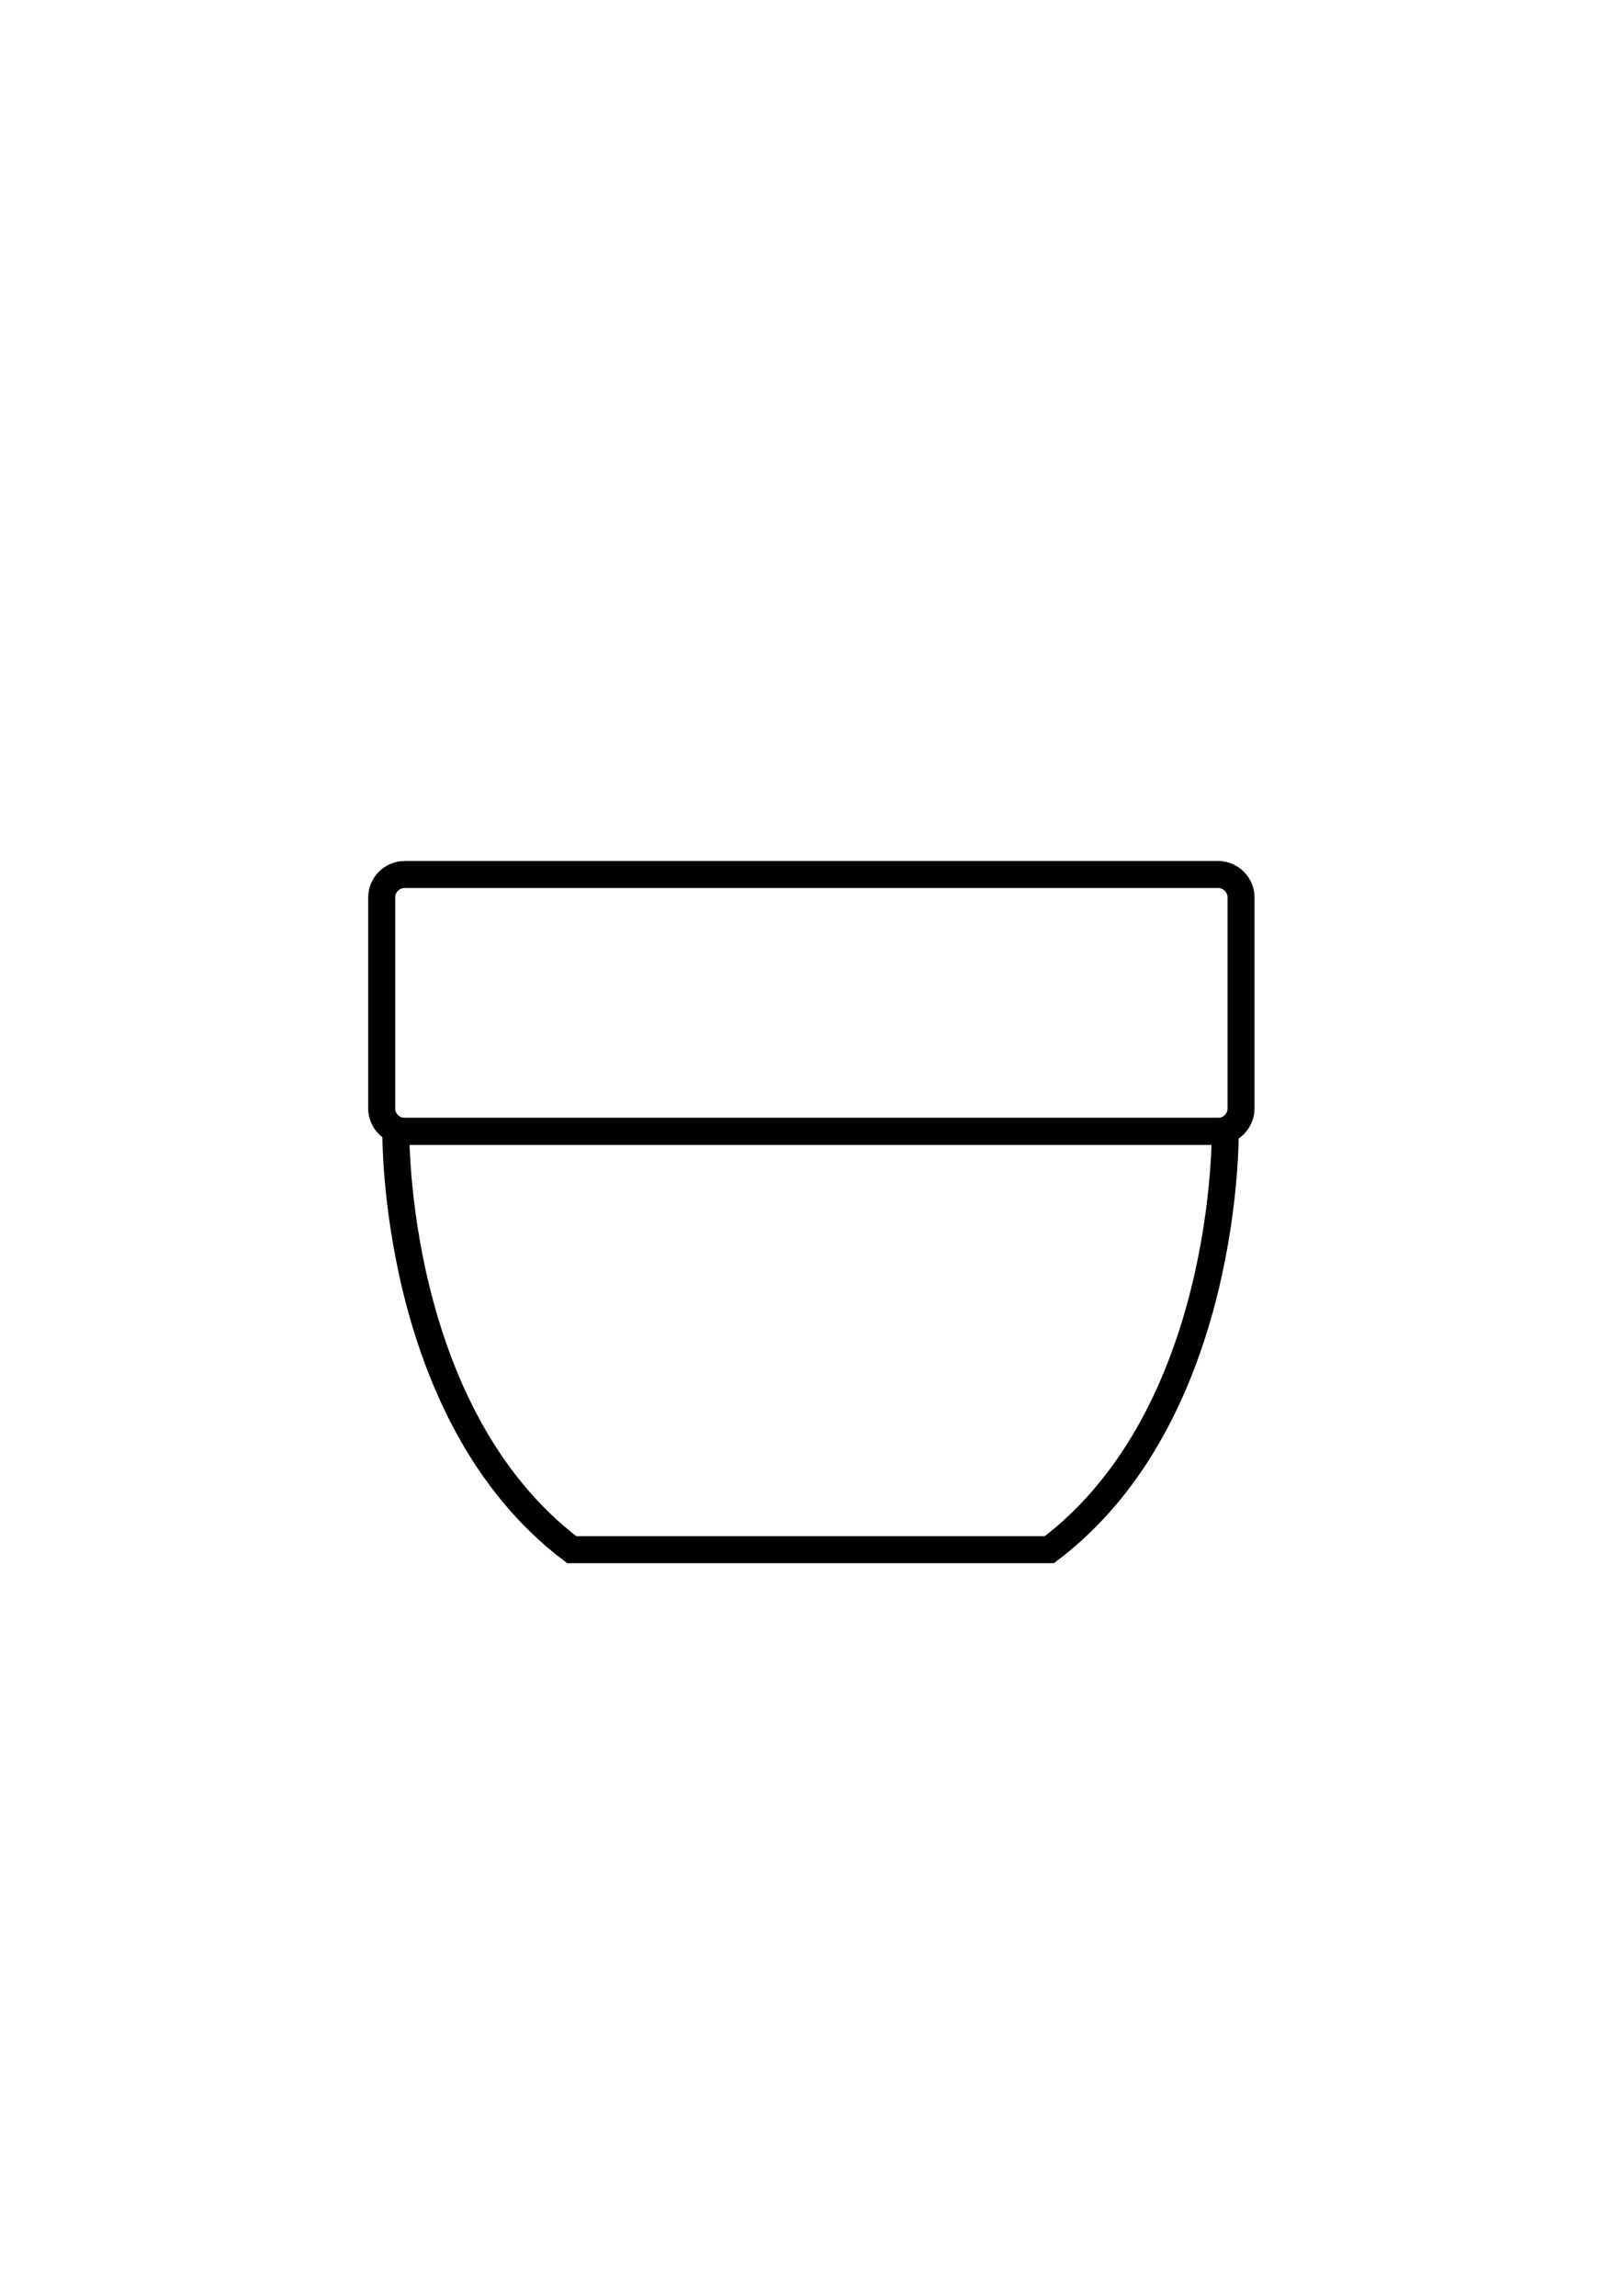 <svg viewBox="0 0 595.3 841.9" xmlns="http://www.w3.org/2000/svg" data-name="Lag 1" id="Lag_1">
  <defs>
    <style>
      .cls-1 {
        fill: none;
        stroke: #000;
        stroke-miterlimit: 10;
        stroke-width: 9.9px;
      }
    </style>
  </defs>
  <g id="Day_Cream">
    <path d="m148.4,320.7h298.4c4.6,0,8.4,3.8,8.4,8.4v77.4c0,4.6-3.8,8.4-8.4,8.4H148.4c-4.6,0-8.4-3.8-8.4-8.4v-77.4c0-4.6,3.8-8.4,8.4-8.4Z" class="cls-1"></path>
    <path d="m209.7,568.3h175.2c66-49.9,64.5-153.4,64.5-153.4H145.2s-1.5,103.5,64.5,153.4Z" class="cls-1"></path>
  </g>
</svg>
